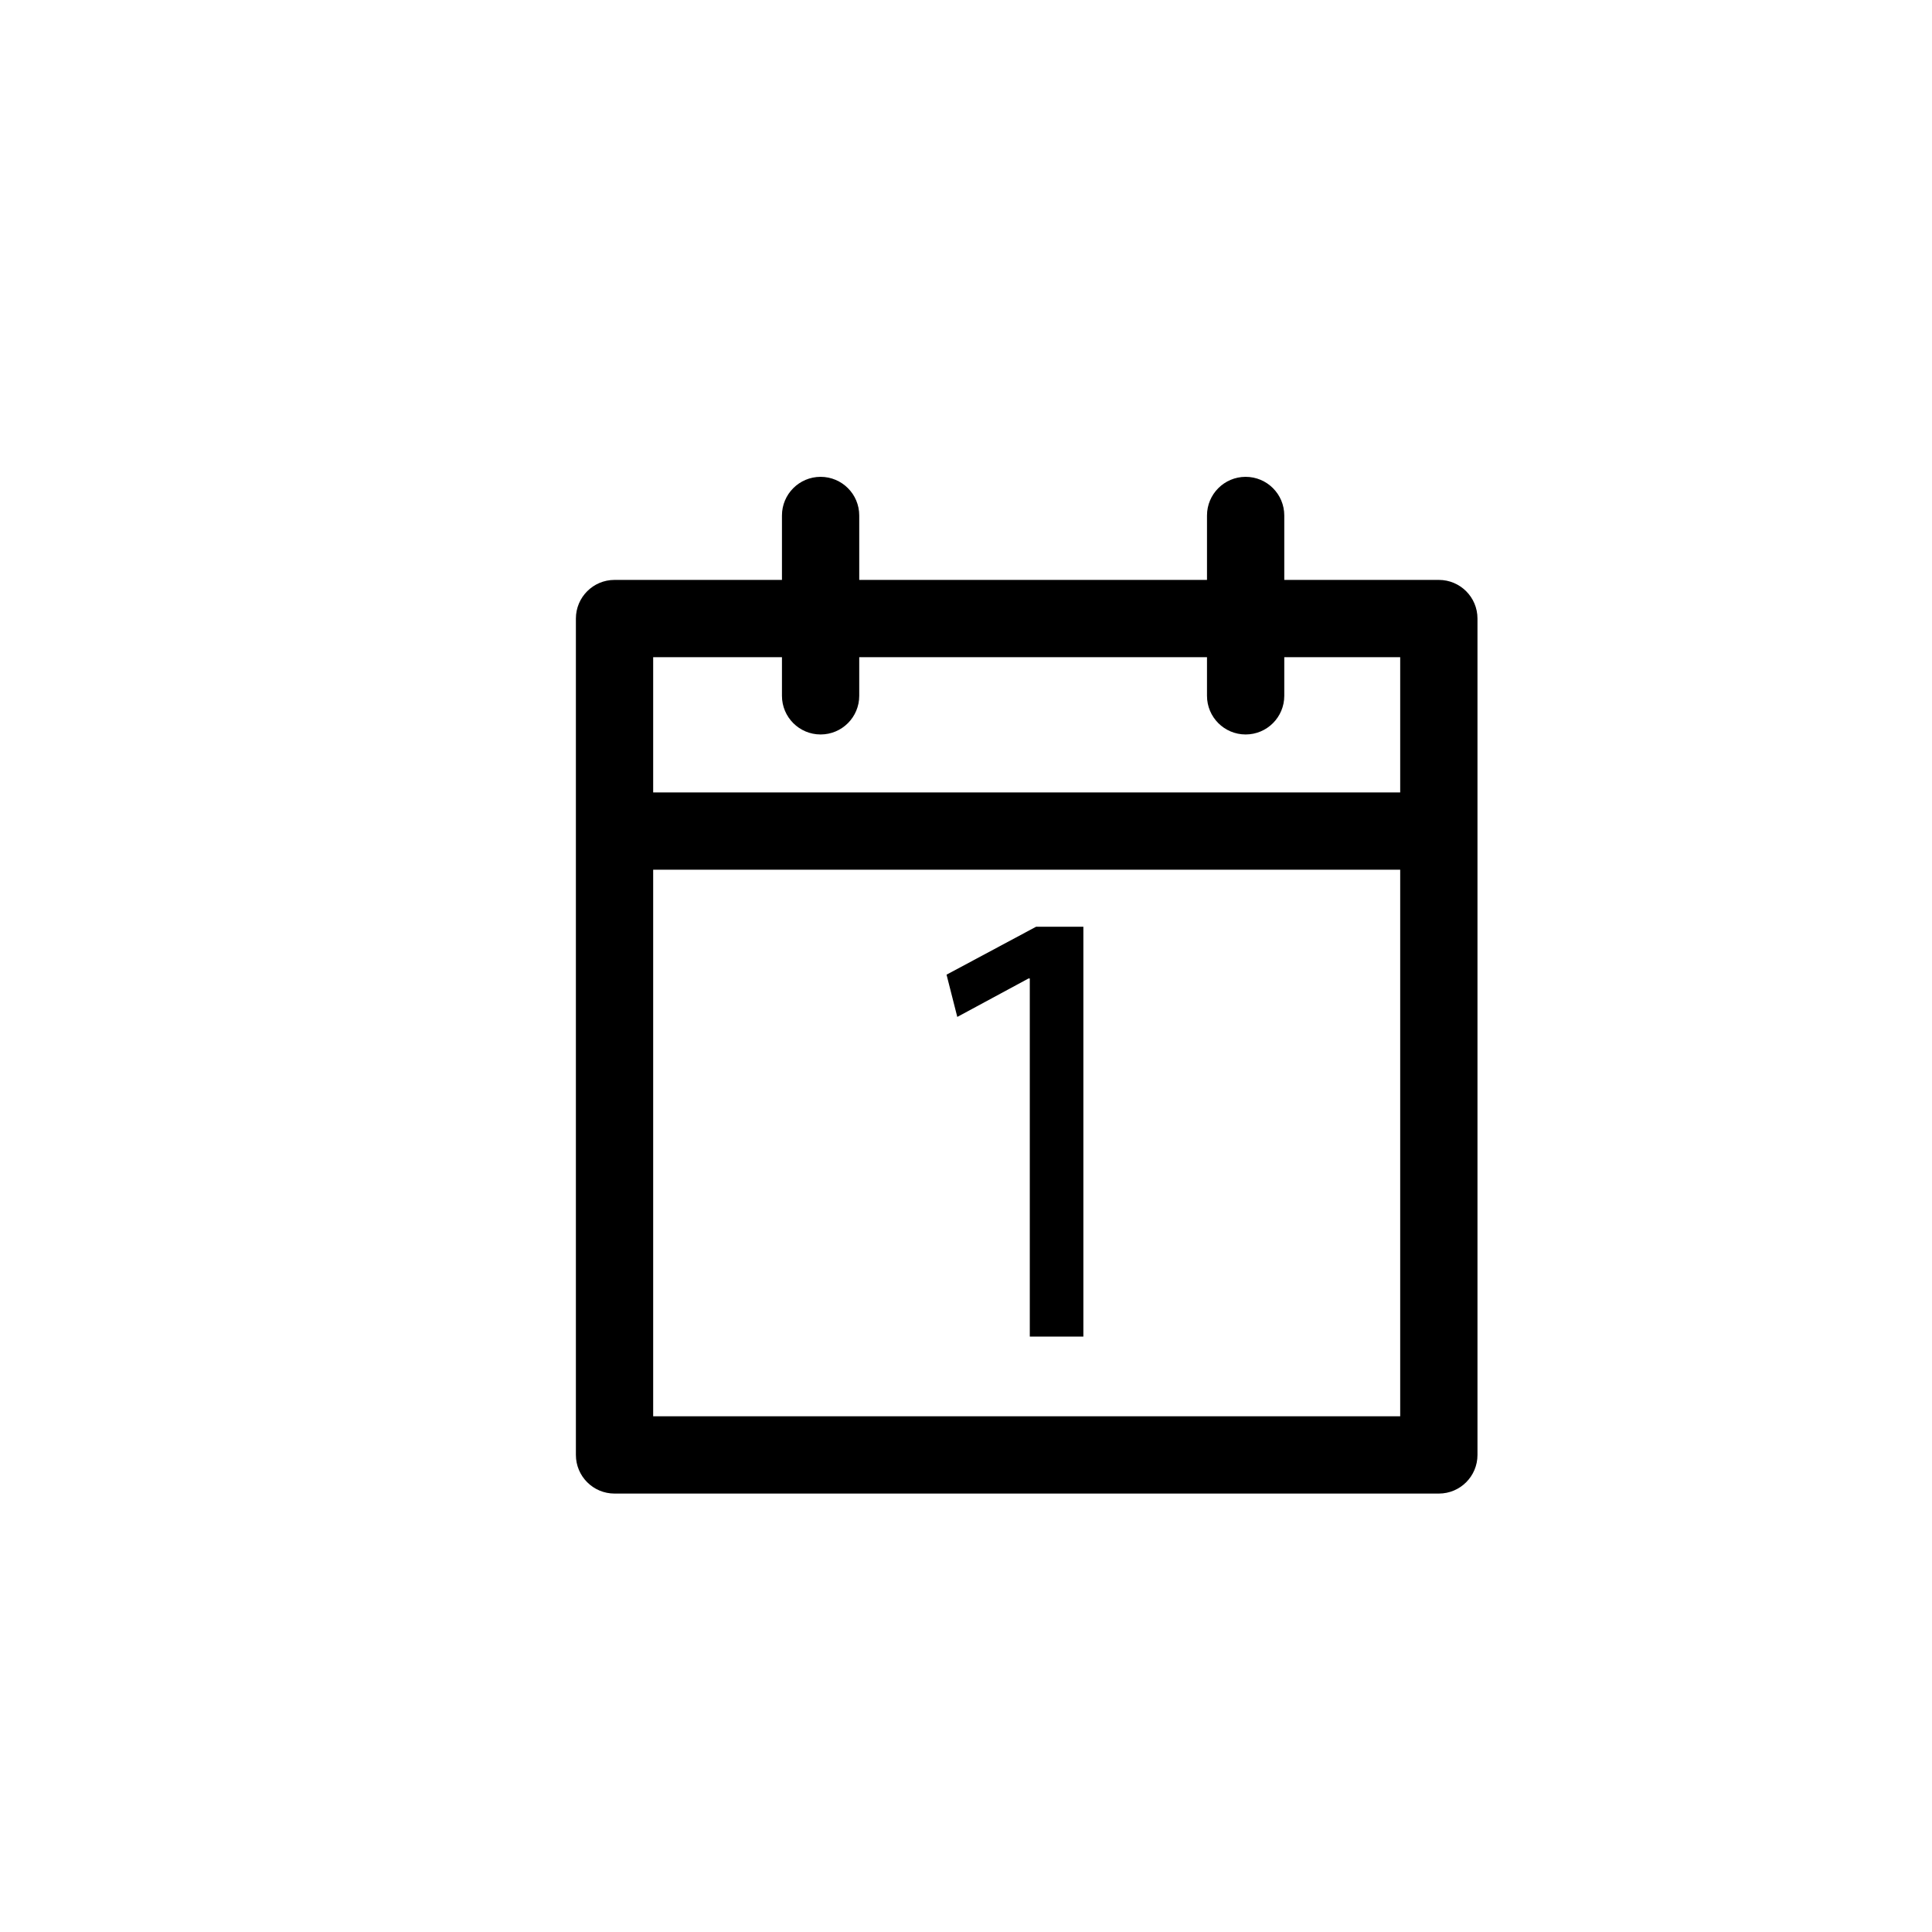 <?xml version="1.0" encoding="utf-8"?>
<!-- Generator: Adobe Illustrator 16.0.0, SVG Export Plug-In . SVG Version: 6.00 Build 0)  -->
<!DOCTYPE svg PUBLIC "-//W3C//DTD SVG 1.1//EN" "http://www.w3.org/Graphics/SVG/1.1/DTD/svg11.dtd">
<svg version="1.1" id="Layer_1" xmlns="http://www.w3.org/2000/svg" xmlns:xlink="http://www.w3.org/1999/xlink" x="0px" y="0px"
	 width="100px" height="100px" viewBox="0 0 100 100" enable-background="new 0 0 100 100" xml:space="preserve">
<g>
	<path d="M74.474,30.016h-8v-3.335c0-1.104-0.895-2-2-2c-1.104,0-2,0.896-2,2v3.335h-18v-3.335c0-1.104-0.895-2-2-2
		c-1.104,0-2,0.896-2,2v3.335h-8.666c-1.105,0-2,0.896-2,2v43.291c0,1.105,0.895,2,2,2h42.666c1.105,0,2-0.895,2-2V32.016
		C76.474,30.911,75.579,30.016,74.474,30.016z M72.474,73.306H33.808V45.016h38.666V73.306z M72.474,41.016H33.808v-7h6.666v2
		c0,1.104,0.896,2,2,2c1.105,0,2-0.896,2-2v-2h18v2c0,1.104,0.896,2,2,2c1.105,0,2-0.896,2-2v-2h6V41.016z"/>
	<polygon points="53.236,50.646 53.302,50.646 53.302,69.181 56.075,69.181 56.075,47.968 53.628,47.968 48.993,50.449 
		49.549,52.636 	"/>
</g>
</svg>
